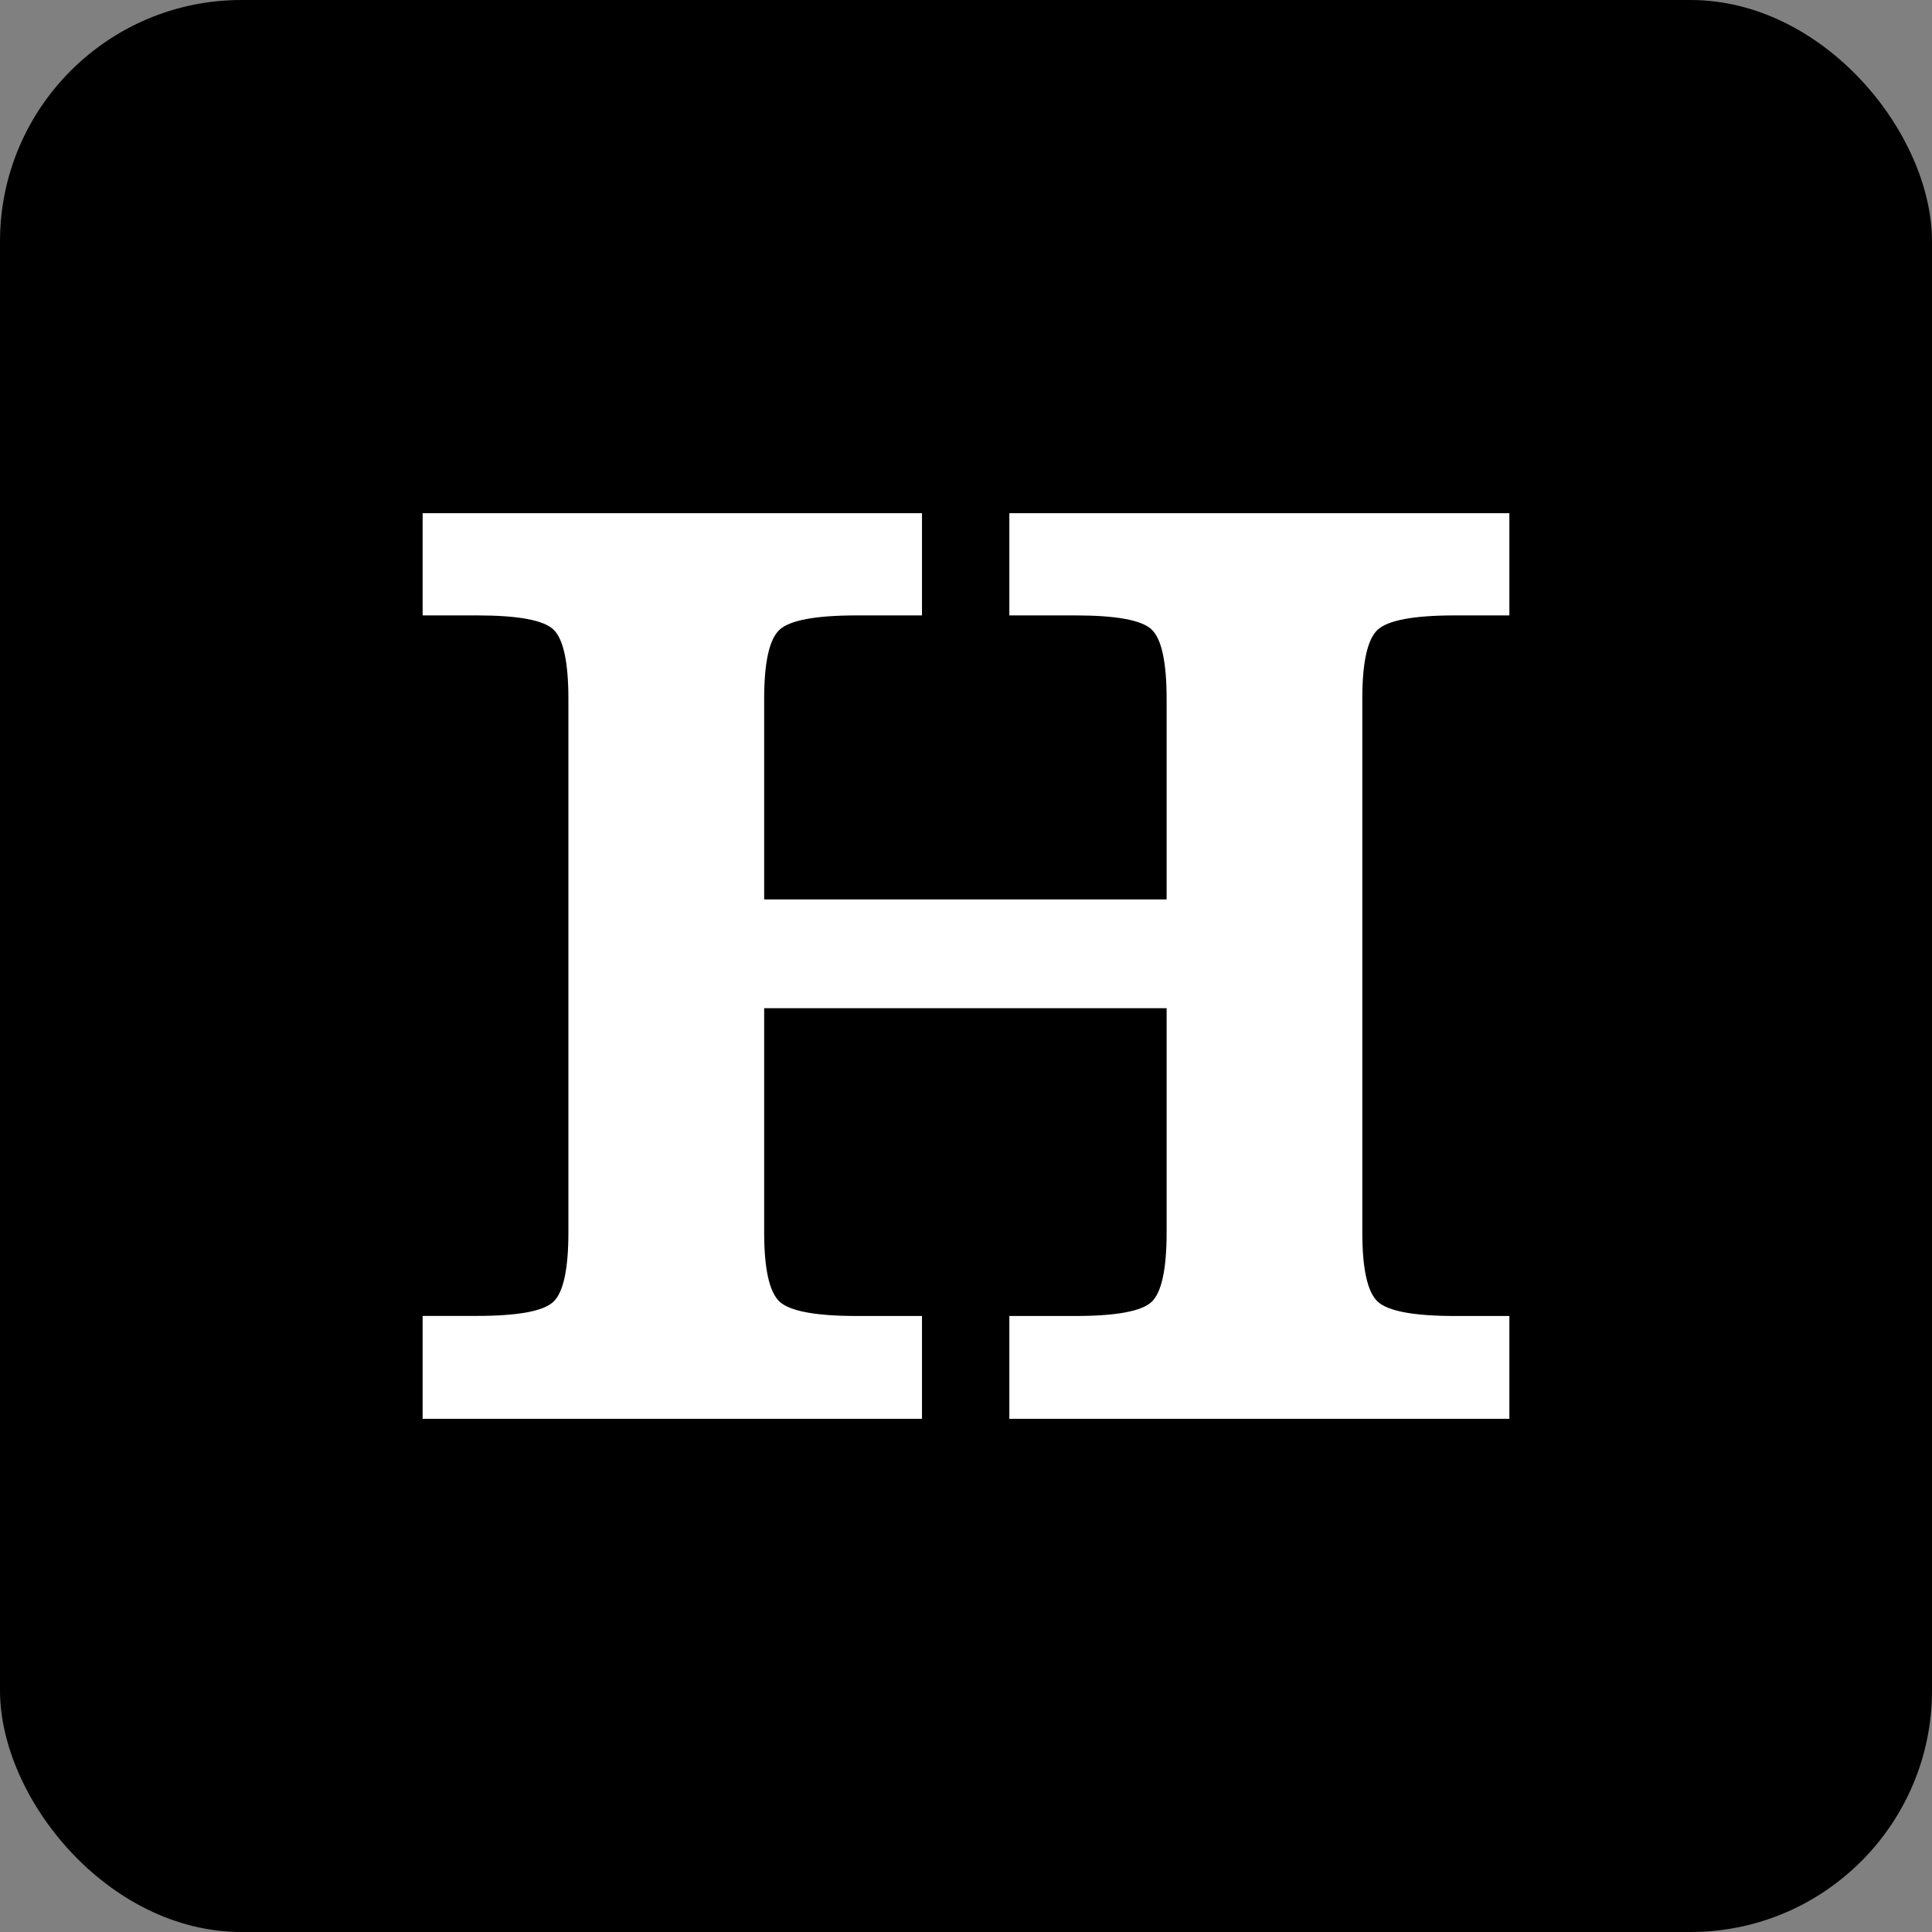 <svg width="64" height="64" viewBox="0 0 64 64" fill="none" xmlns="http://www.w3.org/2000/svg">
<rect x="0" y="0" width="64" height="64" fill="#808080" stroke="none"/>
<rect width="64" height="64" rx="8" fill="black"/>
<path d="M14 46.997V43.591H15.797C17.158 43.591 18.003 43.435 18.334 43.121C18.663 42.808 18.829 42.04 18.829 40.818V23.158C18.829 21.936 18.663 21.168 18.334 20.855C18.006 20.541 17.161 20.386 15.797 20.386H14V17H30.542V20.386H28.389C27.013 20.386 26.156 20.547 25.818 20.866C25.48 21.186 25.314 21.951 25.314 23.158V29.795H38.646V23.158C38.646 21.936 38.48 21.168 38.151 20.855C37.823 20.541 36.978 20.386 35.614 20.386H33.436V17H50V20.386H48.203C46.827 20.386 45.97 20.547 45.632 20.866C45.294 21.186 45.128 21.951 45.128 23.158V40.821C45.128 42.028 45.297 42.793 45.632 43.113C45.97 43.432 46.824 43.594 48.203 43.594H50V47H33.436V43.594H35.614C36.975 43.594 37.82 43.438 38.151 43.124C38.48 42.811 38.646 42.043 38.646 40.821V33.398H25.314V40.821C25.314 42.028 25.483 42.793 25.818 43.113C26.156 43.432 27.01 43.594 28.389 43.594H30.542V47H14V46.997Z" fill="white"/>
</svg>
